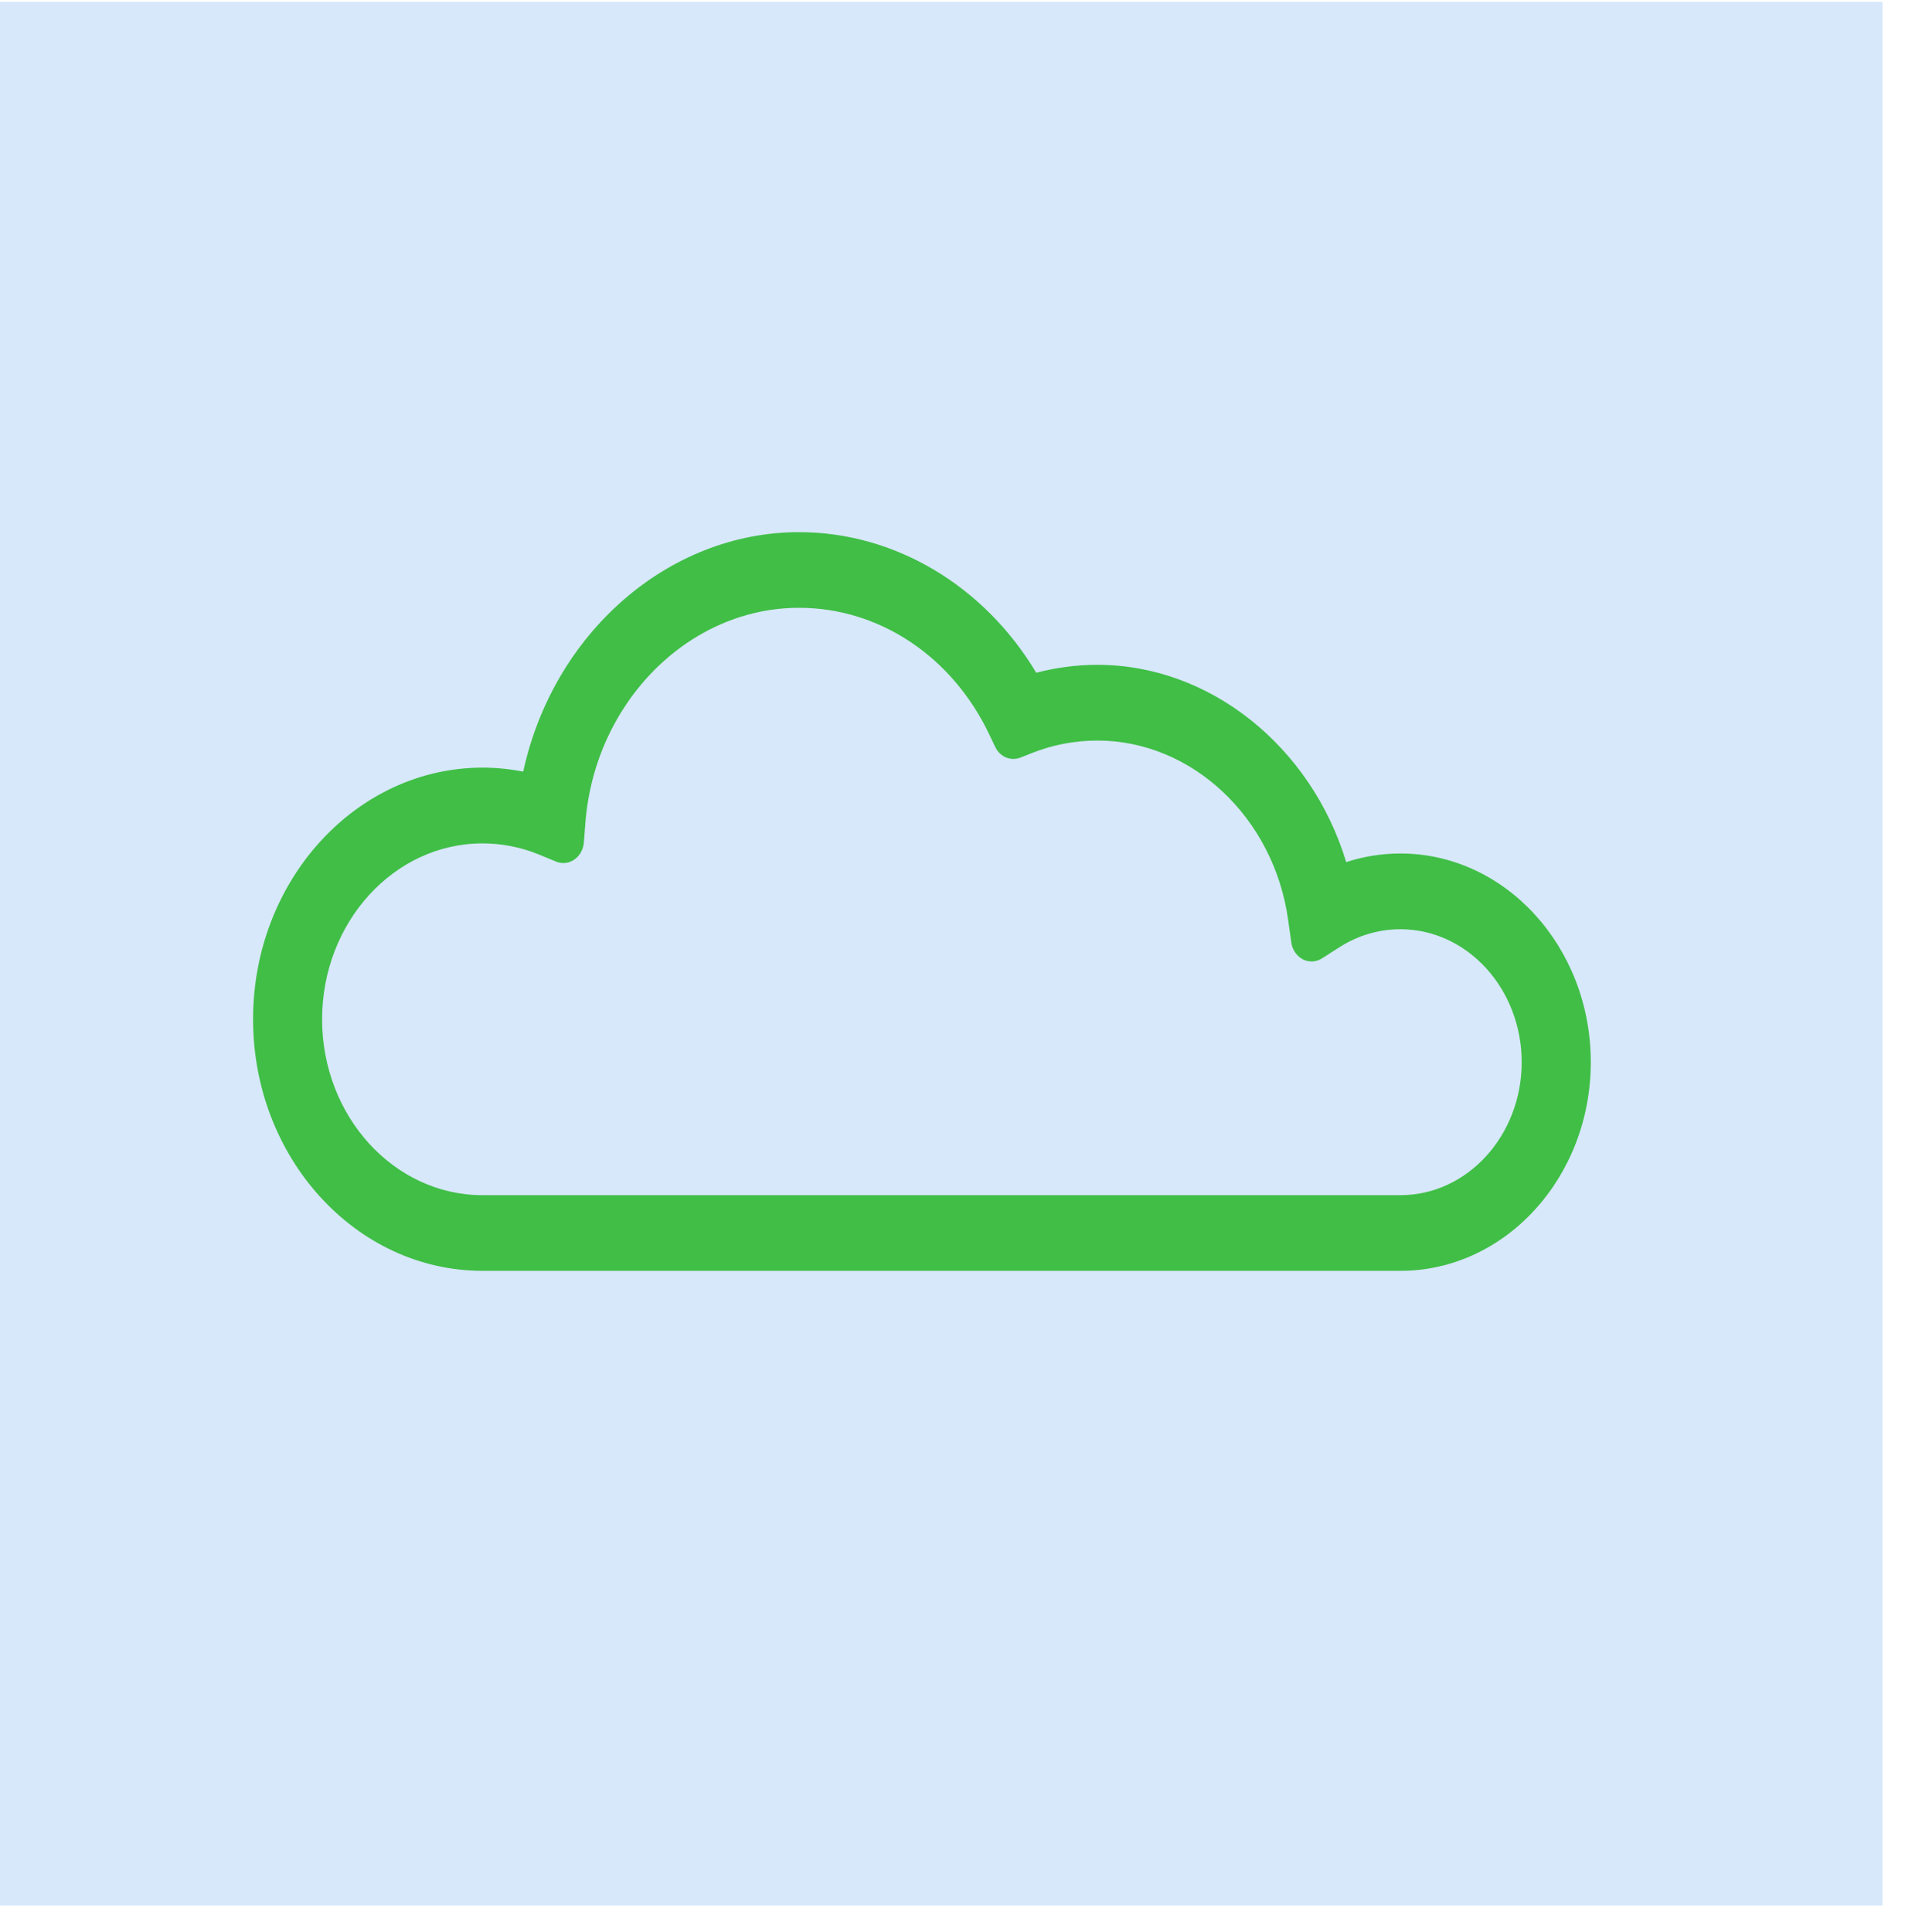 <svg width="71" height="72" viewBox="0 0 71 72" fill="none" xmlns="http://www.w3.org/2000/svg">
<rect x="-0.775" y="0.069" width="70.939" height="70.939" fill="#D7E8FB"/>
<path d="M52.196 33.213C51.133 33.213 50.14 33.527 49.284 34.072C48.666 29.606 45.149 26.185 40.903 26.185C39.891 26.185 38.921 26.38 38.022 26.737C36.477 23.472 33.369 21.24 29.783 21.24C24.931 21.24 20.952 25.323 20.543 30.524C19.747 30.195 18.886 30.015 17.986 30.015C13.973 30.015 10.719 33.581 10.719 37.981C10.719 42.38 13.973 45.946 17.986 45.946C21.324 45.946 49.801 45.946 52.196 45.946C55.403 45.946 58.003 43.095 58.003 39.58C58.003 36.064 55.403 33.213 52.196 33.213Z" fill="#D7E8FB"/>
<path d="M52.195 31.805C51.505 31.805 50.827 31.912 50.174 32.126C48.865 27.816 45.095 24.774 40.903 24.774C40.132 24.774 39.367 24.874 38.621 25.069C36.679 21.823 33.347 19.83 29.781 19.83C24.897 19.83 20.616 23.609 19.501 28.754C19.001 28.656 18.494 28.605 17.983 28.605C13.268 28.607 9.432 32.812 9.432 37.981C9.432 43.151 13.268 47.356 17.984 47.356H52.195C56.106 47.356 59.289 43.868 59.289 39.58C59.289 35.293 56.106 31.805 52.195 31.805ZM21.407 32.031C21.609 31.89 21.741 31.655 21.761 31.393L21.819 30.645C22.174 26.161 25.671 22.649 29.78 22.649C32.776 22.649 35.496 24.464 36.879 27.386L37.089 27.829C37.265 28.203 37.667 28.373 38.028 28.232L38.458 28.063C39.236 27.753 40.059 27.596 40.902 27.596C44.427 27.596 47.483 30.473 48.011 34.287L48.126 35.114C48.164 35.39 48.324 35.626 48.552 35.746C48.781 35.866 49.049 35.853 49.269 35.714L49.928 35.293C50.612 34.857 51.395 34.627 52.194 34.627C54.686 34.627 56.714 36.85 56.714 39.582C56.714 42.314 54.686 44.537 52.194 44.537H17.984C14.687 44.537 12.005 41.597 12.005 37.983C12.005 34.369 14.687 31.428 17.984 31.428C18.708 31.428 19.417 31.569 20.09 31.844L20.73 32.109C20.953 32.199 21.204 32.171 21.407 32.031Z" fill="#40BE46"/>
</svg>
